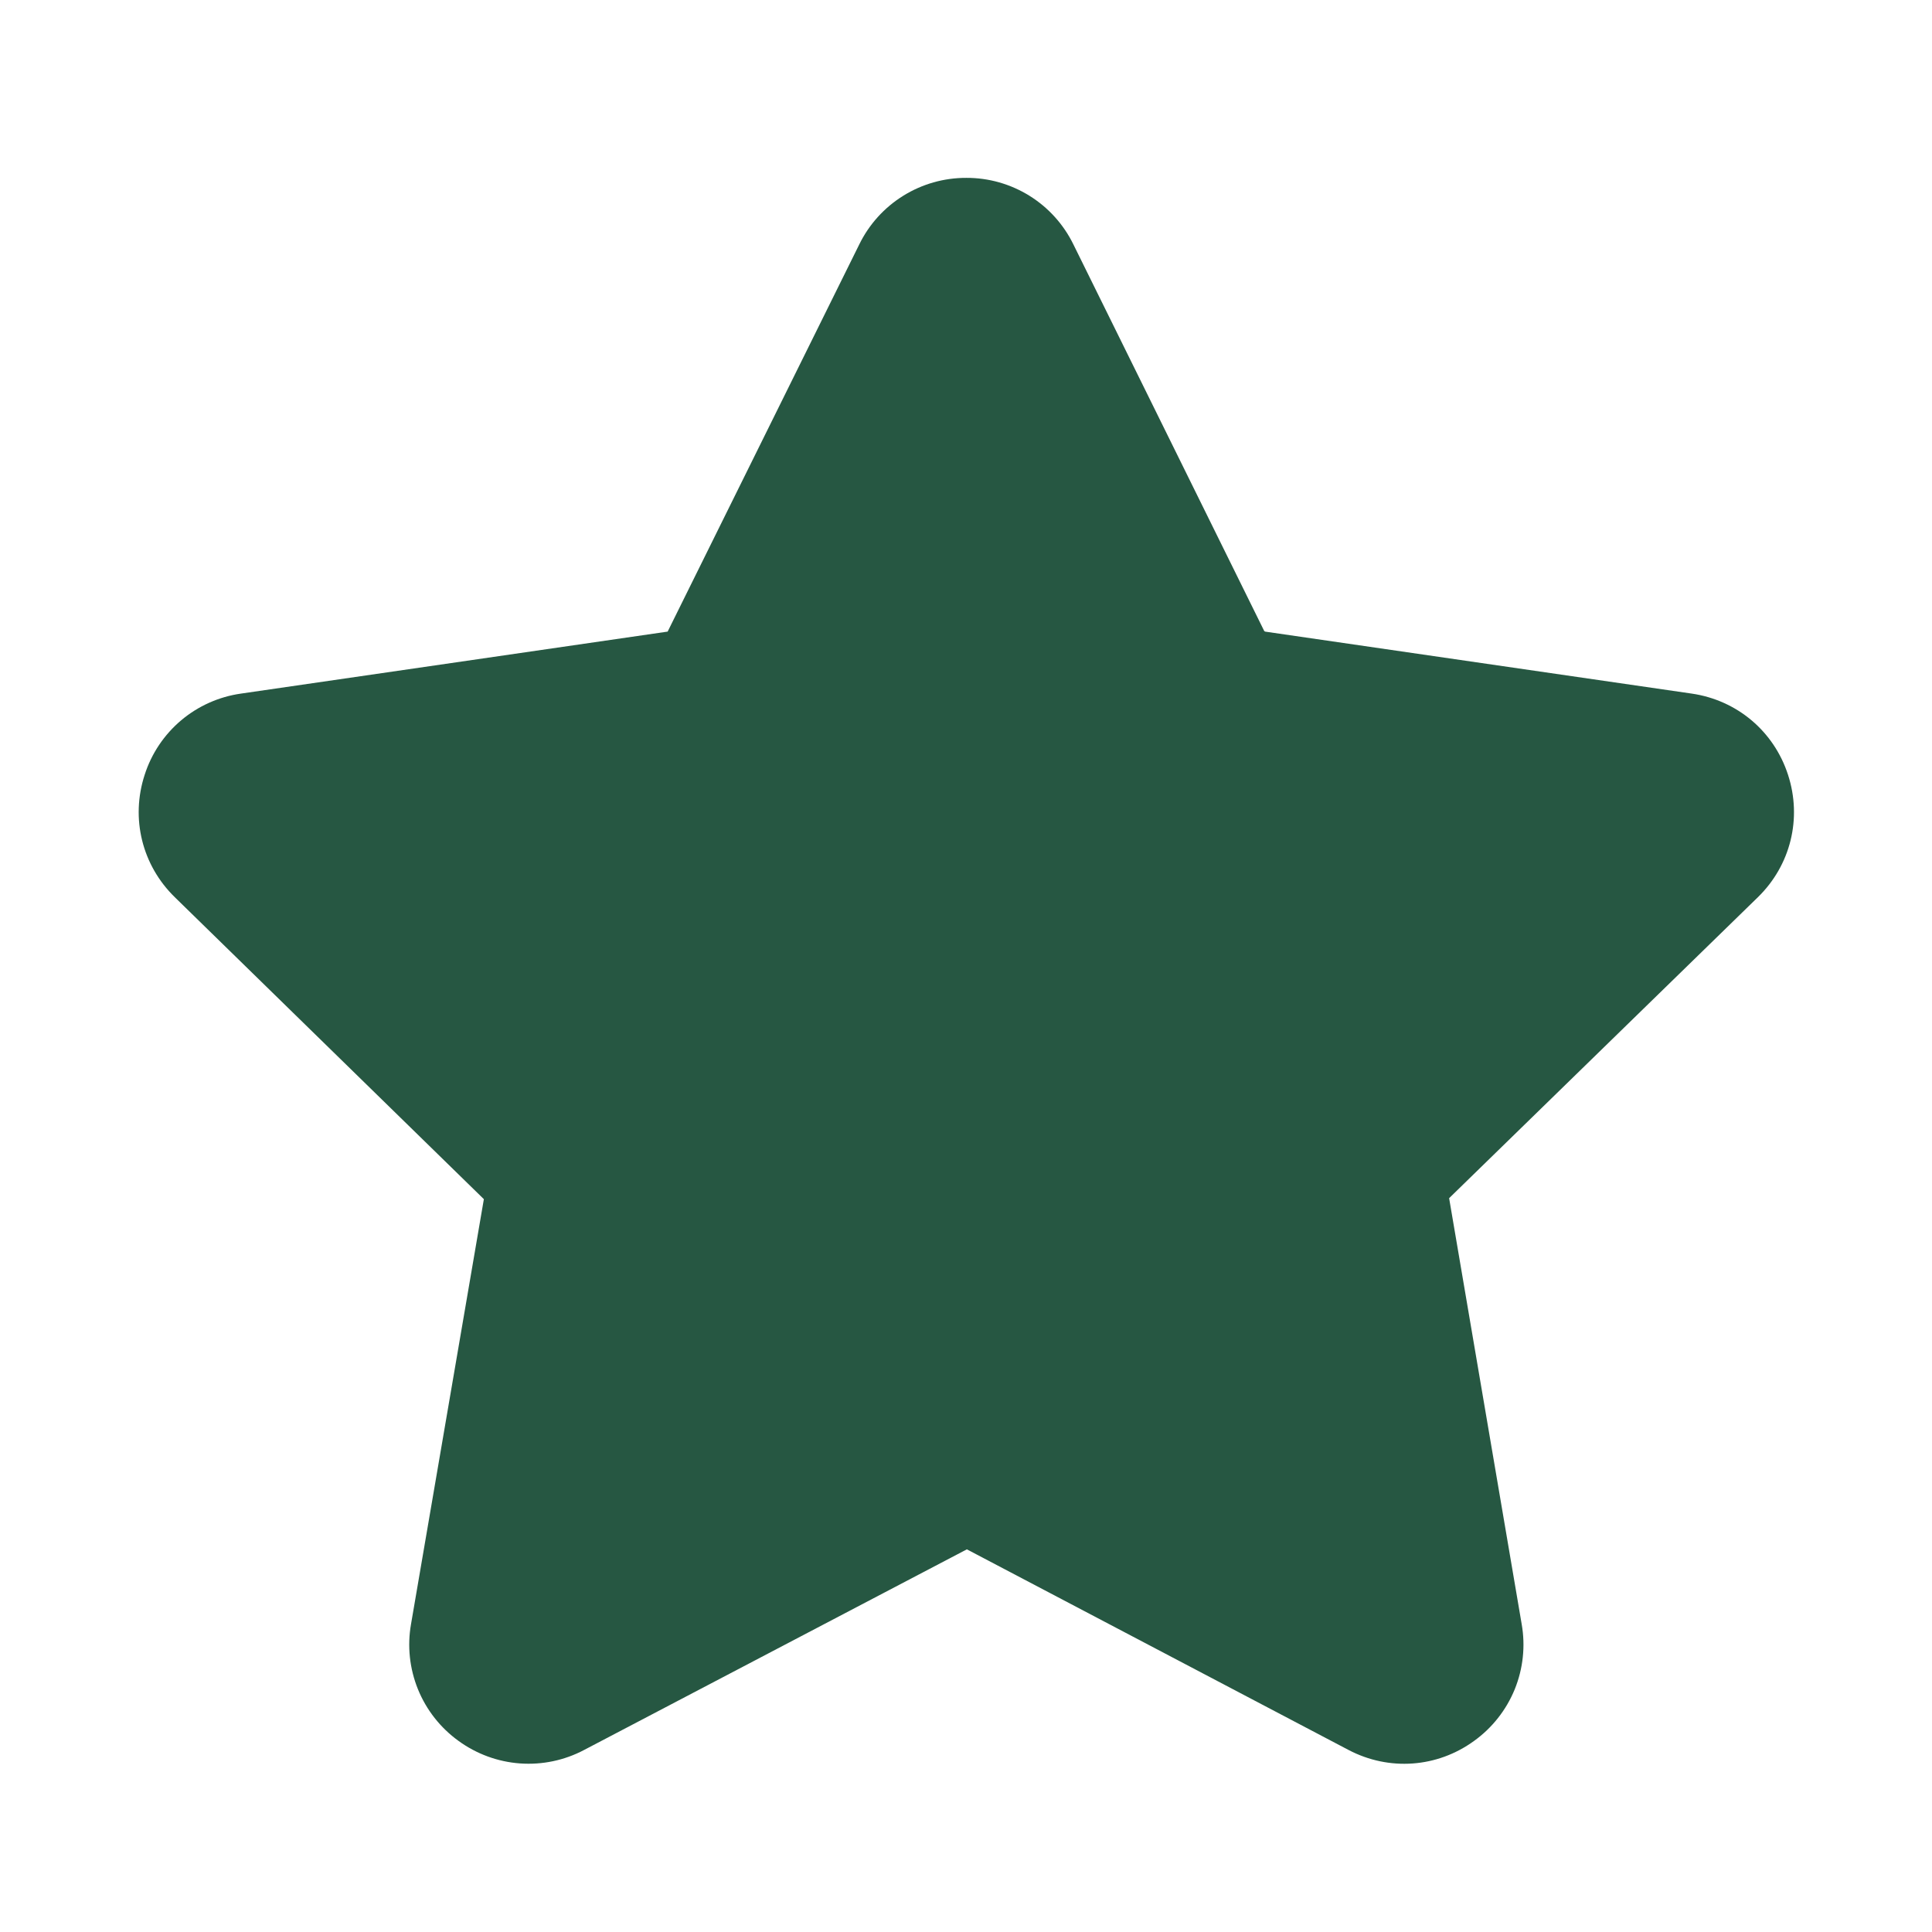 <svg width="47" height="47" viewBox="0 0 47 47" fill="none" xmlns="http://www.w3.org/2000/svg">
<path d="M30.754 15.349L26.112 5.945C25.874 5.458 25.503 5.048 25.043 4.762C24.582 4.476 24.051 4.325 23.509 4.327C22.966 4.325 22.434 4.476 21.974 4.762C21.513 5.048 21.142 5.458 20.904 5.945L16.242 15.365L5.863 16.873C5.326 16.949 4.821 17.174 4.406 17.524C3.992 17.874 3.684 18.333 3.519 18.85C3.174 19.908 3.455 21.049 4.253 21.827L11.771 29.172L9.999 39.51C9.905 40.044 9.964 40.593 10.168 41.096C10.372 41.598 10.714 42.033 11.153 42.35C11.591 42.669 12.11 42.86 12.65 42.899C13.191 42.938 13.732 42.825 14.211 42.571L23.521 37.691L32.805 42.571C33.791 43.089 34.963 43.005 35.862 42.35C36.302 42.033 36.644 41.598 36.849 41.096C37.053 40.593 37.112 40.044 37.018 39.51L35.253 29.148L42.764 21.827C43.562 21.049 43.842 19.909 43.498 18.85C43.155 17.79 42.257 17.033 41.154 16.873L30.775 15.365L30.754 15.349Z" fill="#265742"/>
</svg>
